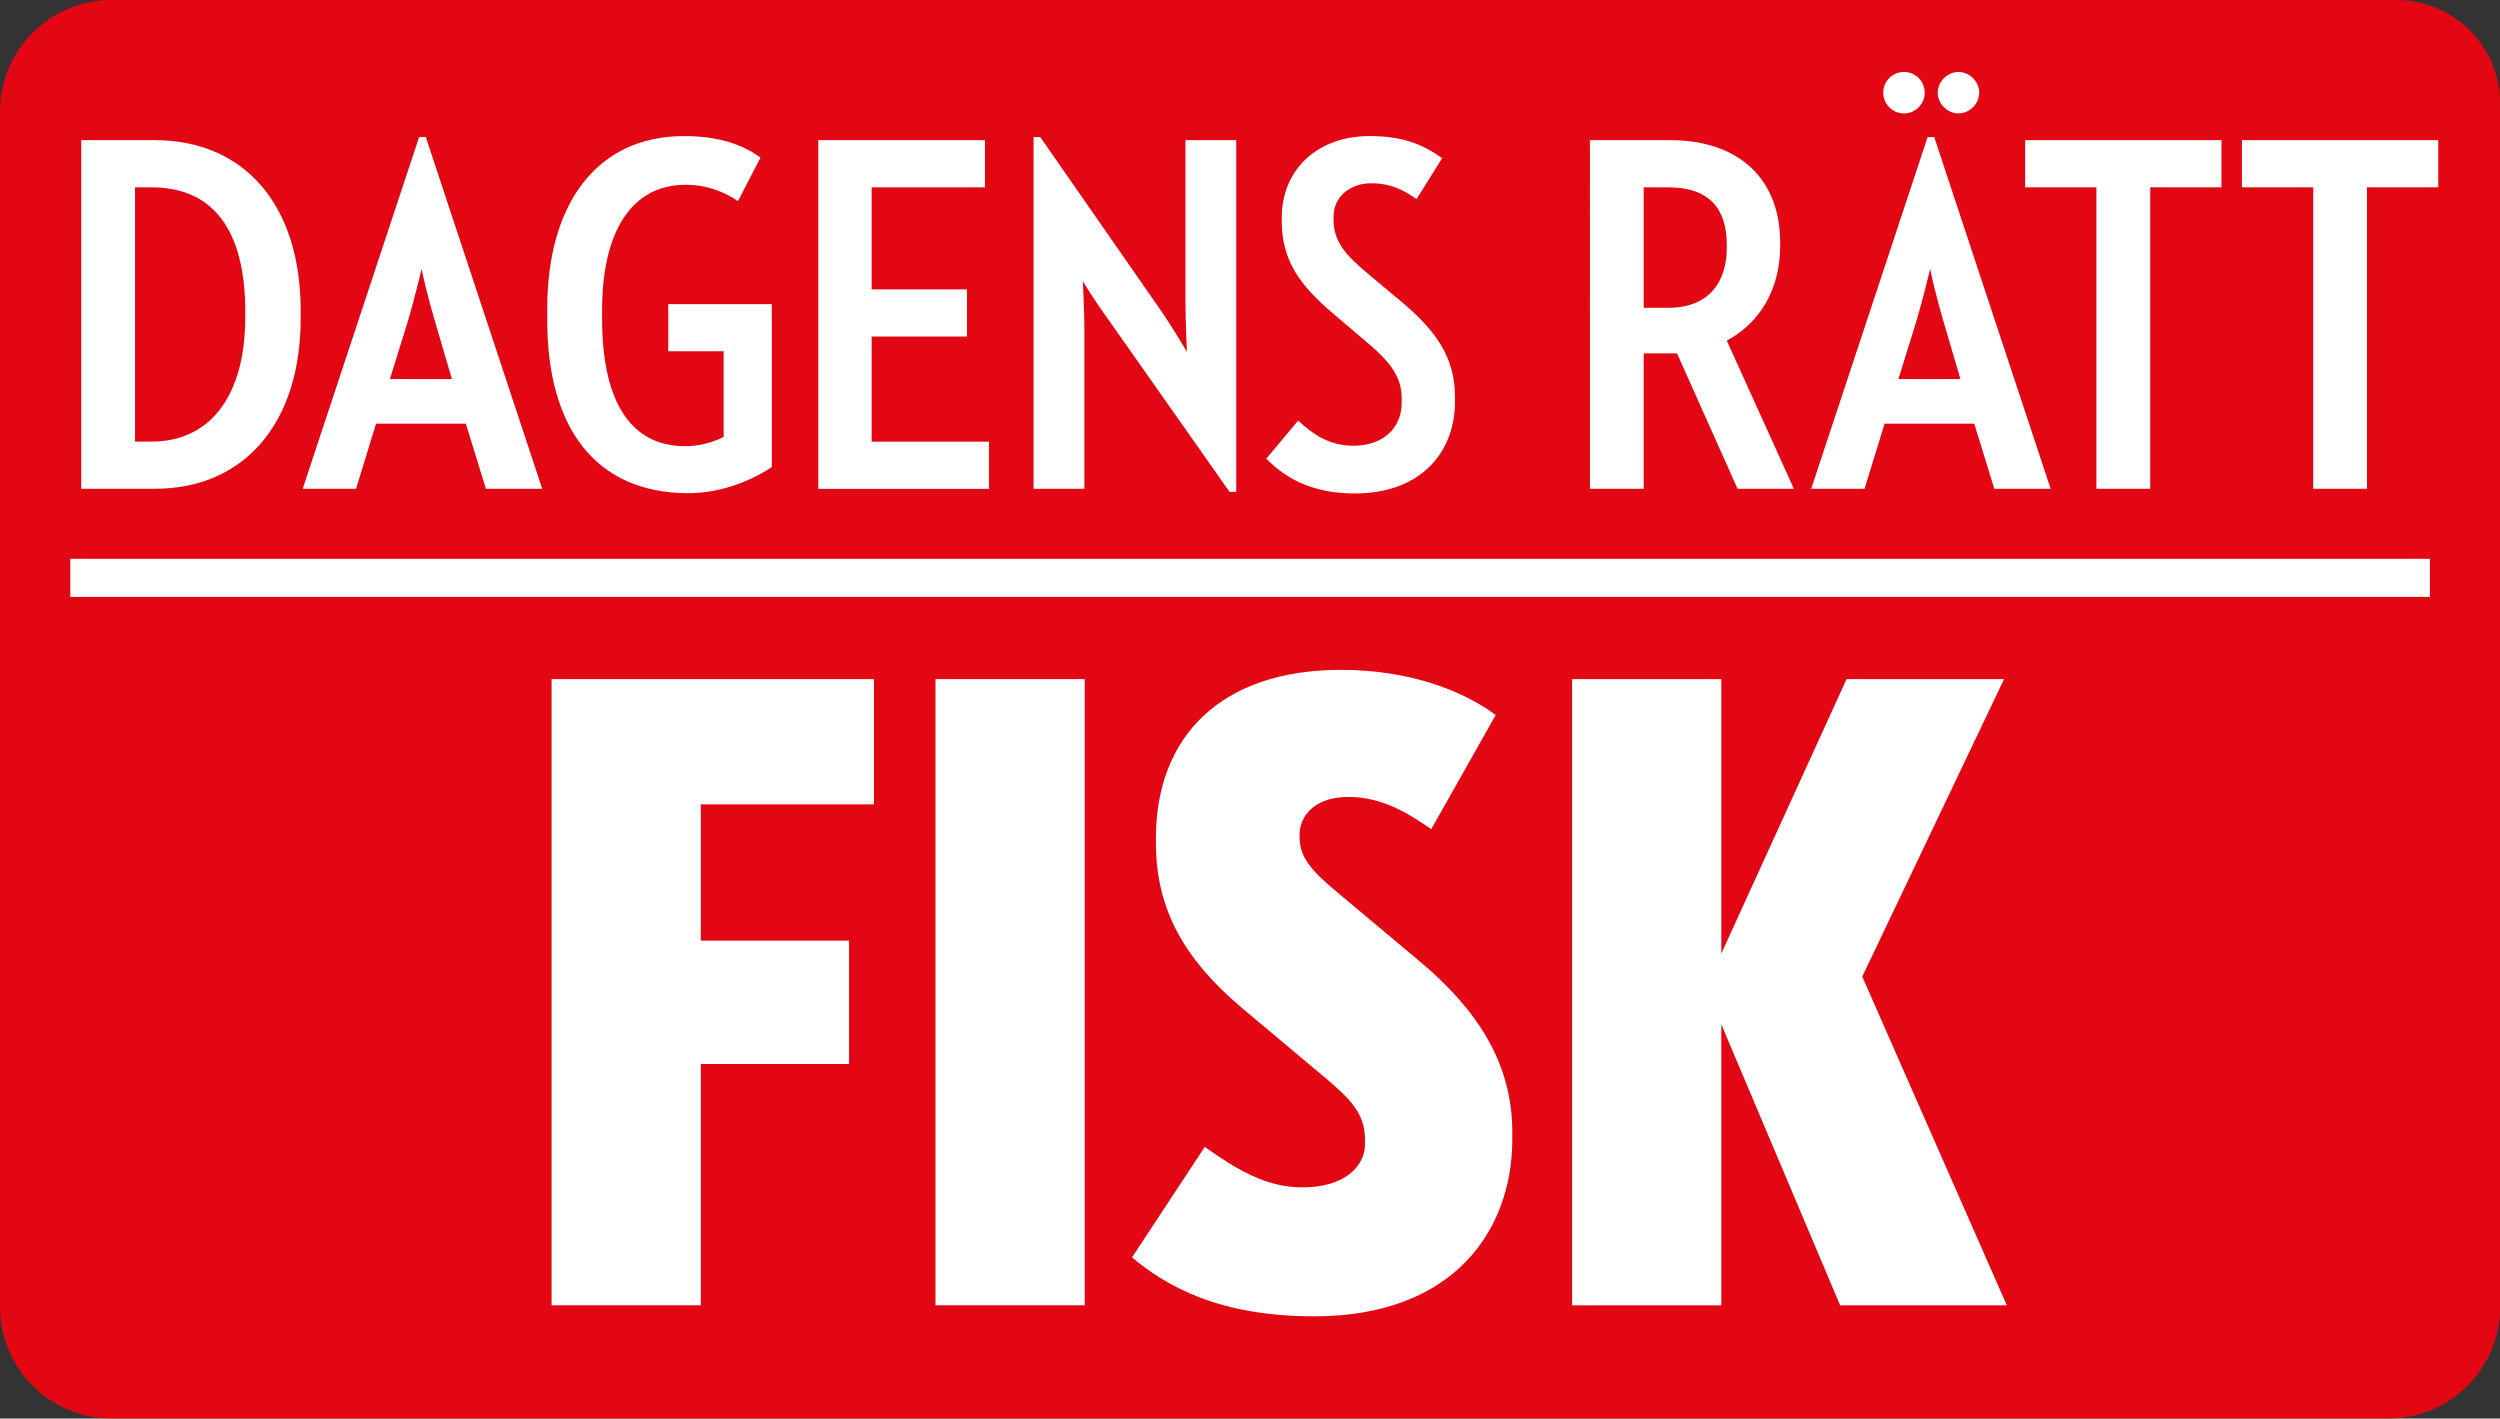 <?xml version="1.0" encoding="UTF-8"?><svg id="a" xmlns="http://www.w3.org/2000/svg" viewBox="0 0 283.46 160.84"><rect x="0" y="0" width="283.46" height="160.84" fill="#333333" stroke="none"/><defs><style>.b{fill:#fff;}.c{fill:#e30613;}</style></defs><path class="c" d="M12.64,0H271.74c6.47,0,11.73,5.25,11.73,11.73V148.19c0,6.98-5.66,12.64-12.64,12.64H12.64c-6.98,0-12.64-5.66-12.64-12.64V12.64C0,5.66,5.66,0,12.64,0Z"/><g><g><path class="b" d="M9.21,15.89h8.31c10.17,0,16.57,7.32,16.57,19.3v.93c0,11.74-6.28,19.3-16.57,19.3H9.21V15.89Zm7.96,34.18c6.69,0,10.64-5.23,10.64-14.12v-.58c0-9.01-3.43-14.13-10.64-14.13h-1.86v28.83h1.86Z"/><path class="b" d="M52.81,48.04h-10.17l-2.27,7.38h-6.05L47.52,15.54h.76l13.2,39.88h-6.39l-2.27-7.38Zm-8.6-5.06h7.03l-1.98-6.74c-.64-2.15-1.4-5.29-1.45-5.75-.12,.46-.87,3.61-1.51,5.75l-2.09,6.74Z"/><path class="b" d="M62.05,36.36v-1.4c0-11.57,5.41-19.53,15.52-19.53,4.3,0,6.92,1.16,8.66,2.44l-2.56,4.94c-1.16-.81-3.2-1.86-5.93-1.86-6.22,0-9.47,5.46-9.47,14.18v1.05c0,8.83,2.91,14.41,9.42,14.41,1.63,0,3.2-.46,4.36-1.05v-9.71h-6.28v-5.35h11.74v18.48c-1.69,1.16-5.35,2.96-9.42,2.96-10.64,0-16.04-7.5-16.04-19.59Z"/><path class="b" d="M92.79,15.89h18.89v5.35h-12.85v11.57h10.81v5.35h-10.81v11.92h13.31v5.35h-19.36V15.89Z"/><path class="b" d="M125.63,36.18c-1.16-1.57-2.67-3.95-2.85-4.3,0,.17,.17,3.49,.17,5.52v18.02h-5.76V15.54h.76l13.78,19.82c1.16,1.68,2.67,4.24,2.85,4.53,0-.12-.17-3.49-.17-5.7V15.89h5.76V55.77h-.76l-13.78-19.59Z"/><path class="b" d="M143.59,51.99l3.6-4.3c1.57,1.45,3.43,2.85,6.28,2.85,3.31,0,5.46-1.98,5.46-4.88v-.46c0-2.33-1.1-4.01-4.01-6.45l-3.84-3.26c-3.6-3.08-5.75-5.87-5.75-10.41v-.41c0-5.46,4.07-9.24,9.94-9.24,3.72,0,5.93,.87,8.25,2.5l-2.91,4.65c-1.4-.99-2.85-1.8-5.17-1.8s-4.24,1.51-4.24,3.78v.29c0,2.5,1.28,4.01,3.95,6.22l3.95,3.31c3.84,3.26,5.87,6.28,5.87,10.58v.58c0,5.93-4.07,10.41-11.34,10.41-4.65,0-7.73-1.57-10.06-3.95Z"/><path class="b" d="M180.27,15.89h9.07c7.96,0,12.5,4.53,12.5,11.57v.47c0,4.83-2.27,8.66-6.05,10.69l7.61,16.8h-6.39l-6.86-15.35h-3.78v15.35h-6.1V15.89Zm8.89,19.01c4.53,0,6.63-2.85,6.63-6.8v-.35c0-4.07-1.98-6.51-6.63-6.51h-2.79v13.66h2.79Z"/><g><circle class="b" cx="215.88" cy="10.51" r="2.35"/><path class="b" d="M219.32,15.54h-.76l-13.2,39.88h6.05l2.27-7.38h10.17l2.27,7.38h6.39l-13.2-39.88Zm-4.07,27.44l2.09-6.74c.64-2.15,1.4-5.29,1.51-5.75,.06,.46,.81,3.61,1.45,5.75l1.98,6.74h-7.03Z"/><path class="b" d="M219.71,10.51c0-1.31,1.13-2.35,2.35-2.35s2.35,1.05,2.35,2.35-1.13,2.35-2.35,2.35-2.35-1.05-2.35-2.35Z"/></g><path class="b" d="M237.7,21.24h-8.08v-5.35h22.26v5.35h-8.08V55.42h-6.1V21.24Z"/><path class="b" d="M262.28,21.24h-8.08v-5.35h22.26v5.35h-8.08V55.42h-6.1V21.24Z"/></g><rect class="b" x="7.97" y="63.36" width="267.54" height="4.32"/><g><path class="b" d="M62.54,77h36.55v14.2h-19.63v15.45h16.81v13.99h-16.81v27.36h-16.92V77Z"/><path class="b" d="M106.07,77h16.92v71h-16.92V77Z"/><path class="b" d="M128.35,142.57l8.25-12.53c3.55,2.5,6.89,4.59,11.07,4.59,4.8,0,7.1-2.4,7.1-4.91v-.42c0-3.34-1.88-4.91-5.64-8.04l-8.46-7.1c-6.26-5.32-9.61-10.96-9.61-18.58v-.52c0-11.59,7.41-19.11,20.99-19.11,7.83,0,13.89,2.4,17.54,5.12l-7.31,12.95c-2.82-1.98-5.74-3.66-9.4-3.66-4.07,0-5.53,2.4-5.53,4.28v.21c0,2.3,1.15,3.76,4.7,6.68l8.98,7.52c6.58,5.53,10.44,11.59,10.44,19.32v.83c0,10.23-6.58,20.05-22.45,20.05-10.86,0-16.81-3.45-20.67-6.68Z"/><path class="b" d="M178.25,77h16.92v31.12l14.2-31.12h17.86l-16.08,33.73,16.39,37.27h-18.9l-13.47-31.85v31.85h-16.92V77Z"/></g></g></svg>